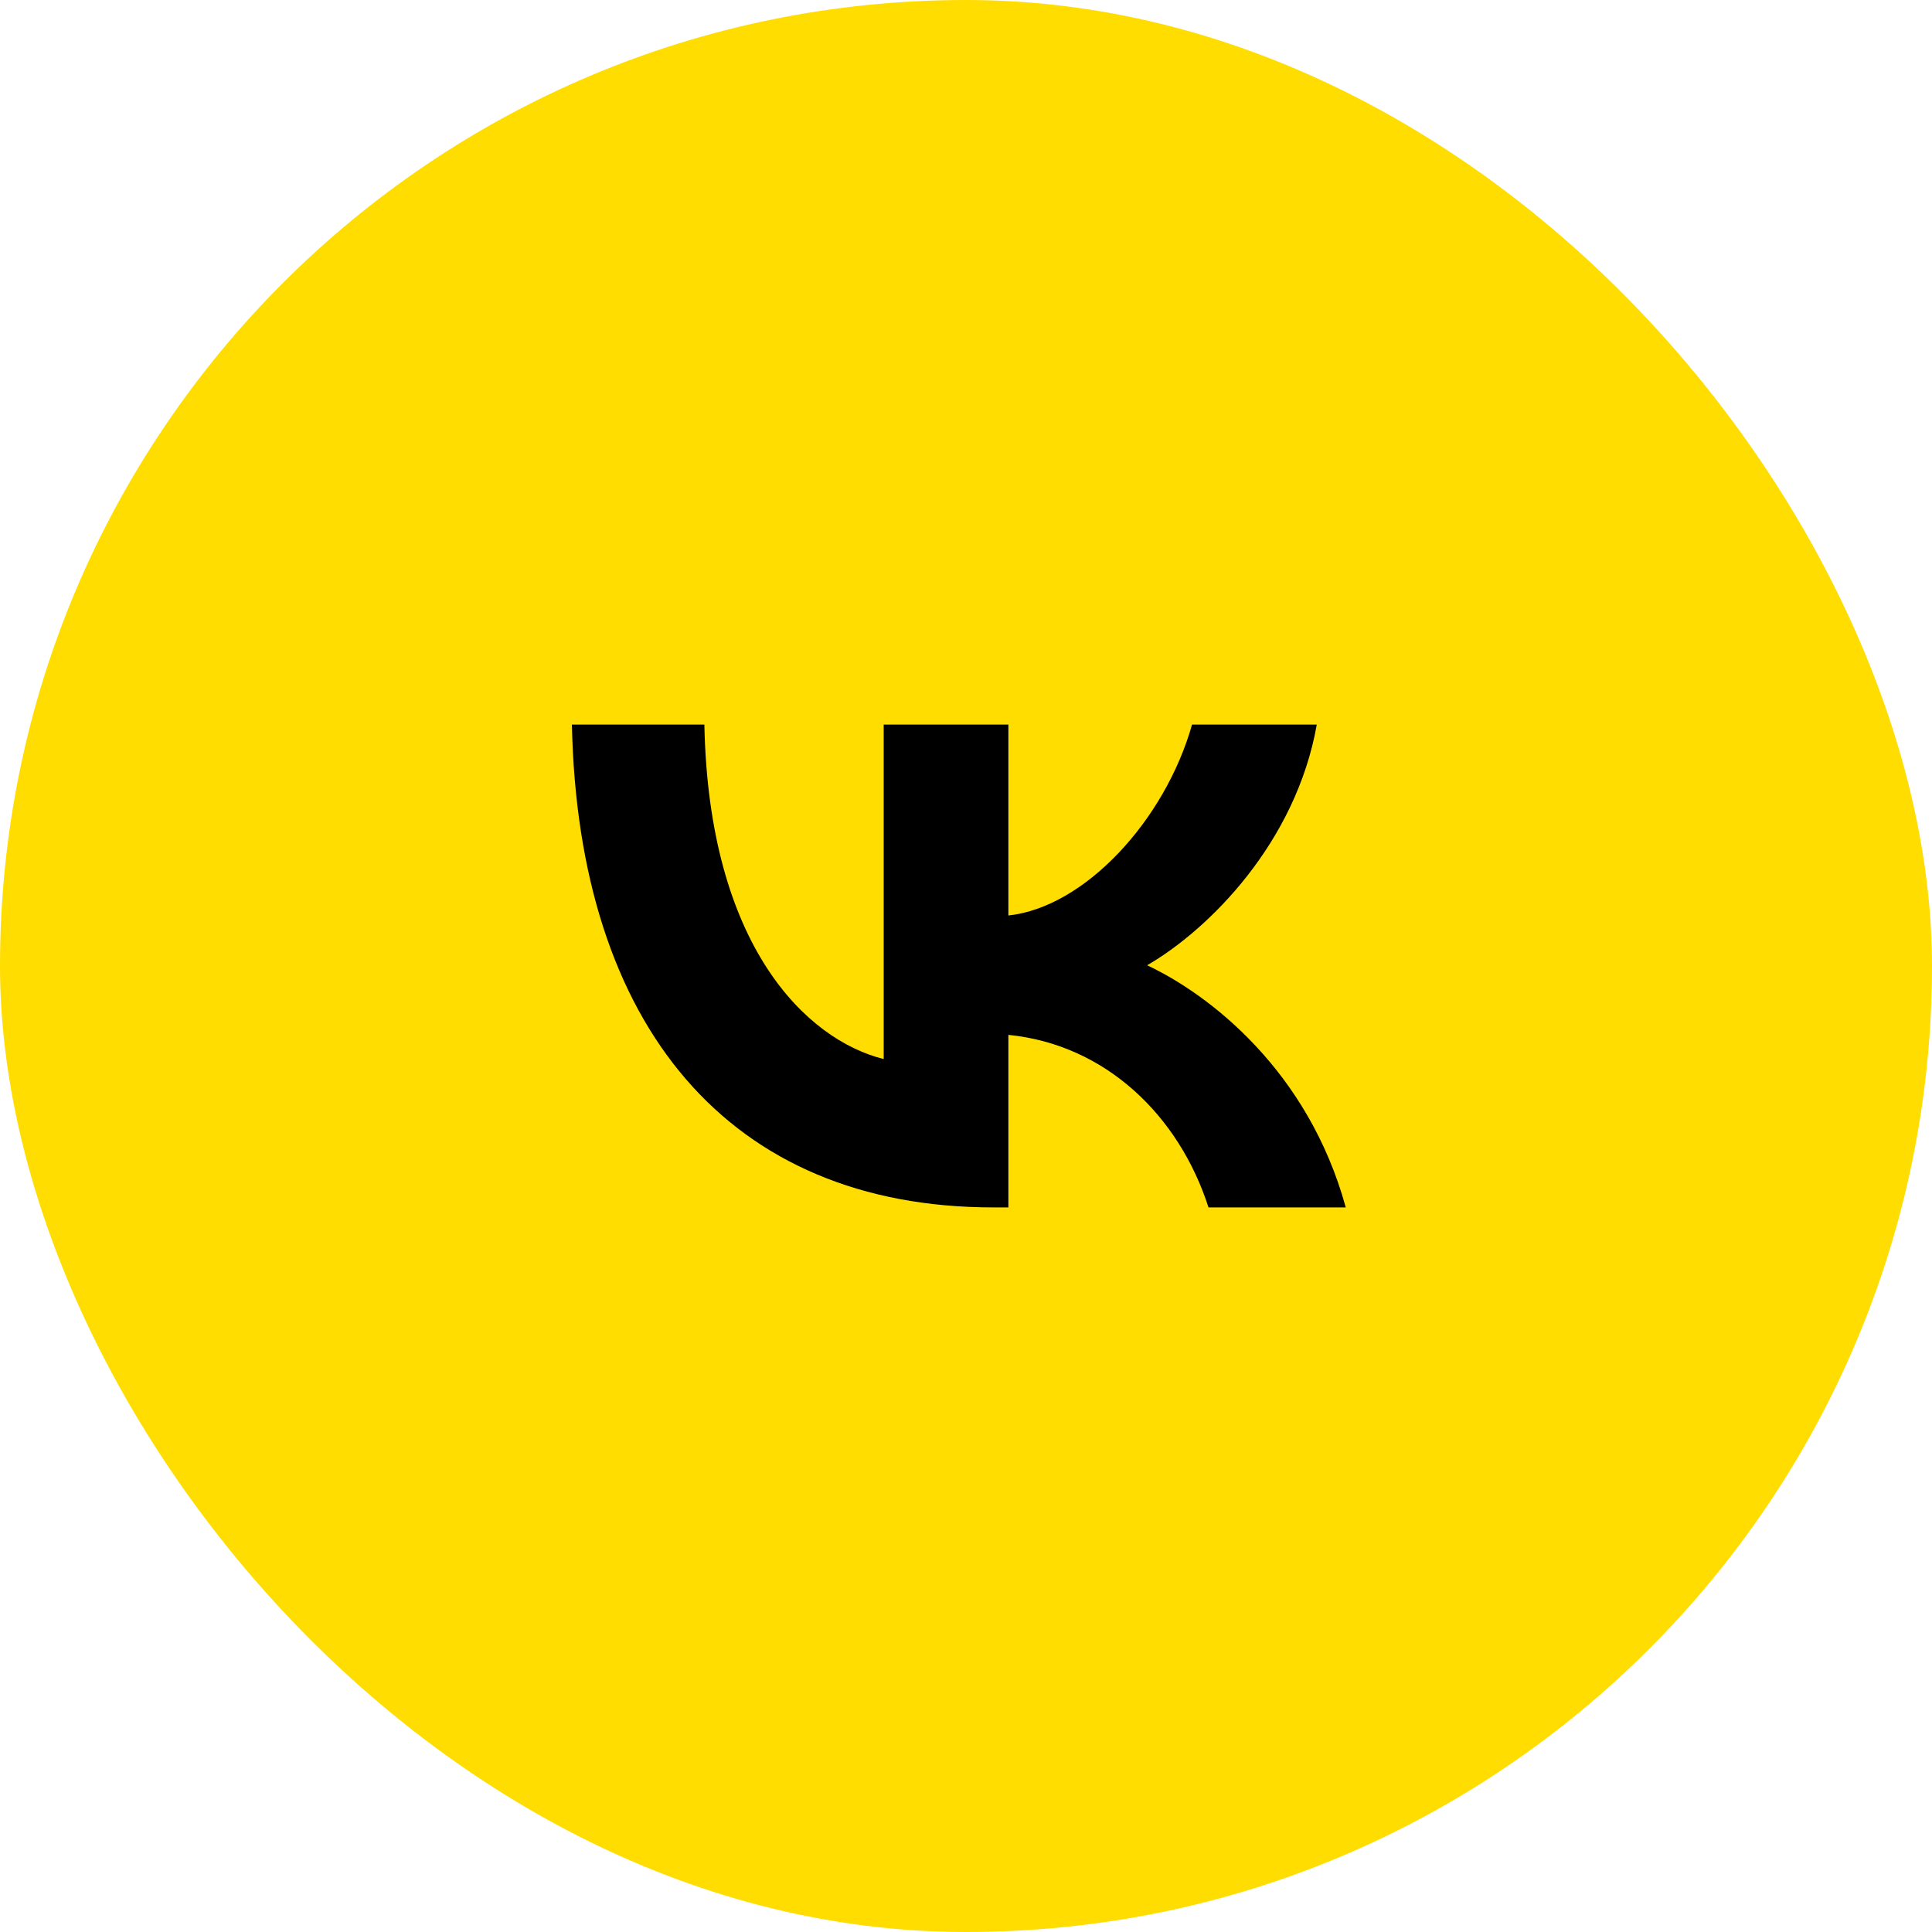 <?xml version="1.0" encoding="UTF-8"?> <svg xmlns="http://www.w3.org/2000/svg" width="48" height="48" viewBox="0 0 48 48" fill="none"><rect width="48" height="48" rx="24" fill="#FFDD00"></rect><path d="M24.681 29.998C18.112 29.998 14.365 25.495 14.209 18.002H17.5C17.608 23.502 20.033 25.831 21.955 26.312V18.002H25.053V22.745C26.951 22.541 28.944 20.379 29.616 18.002H32.715C32.198 20.932 30.037 23.093 28.5 23.982C30.037 24.703 32.499 26.588 33.435 29.998H30.025C29.292 27.717 27.467 25.951 25.053 25.711V29.998H24.681Z" fill="black"></path></svg> 